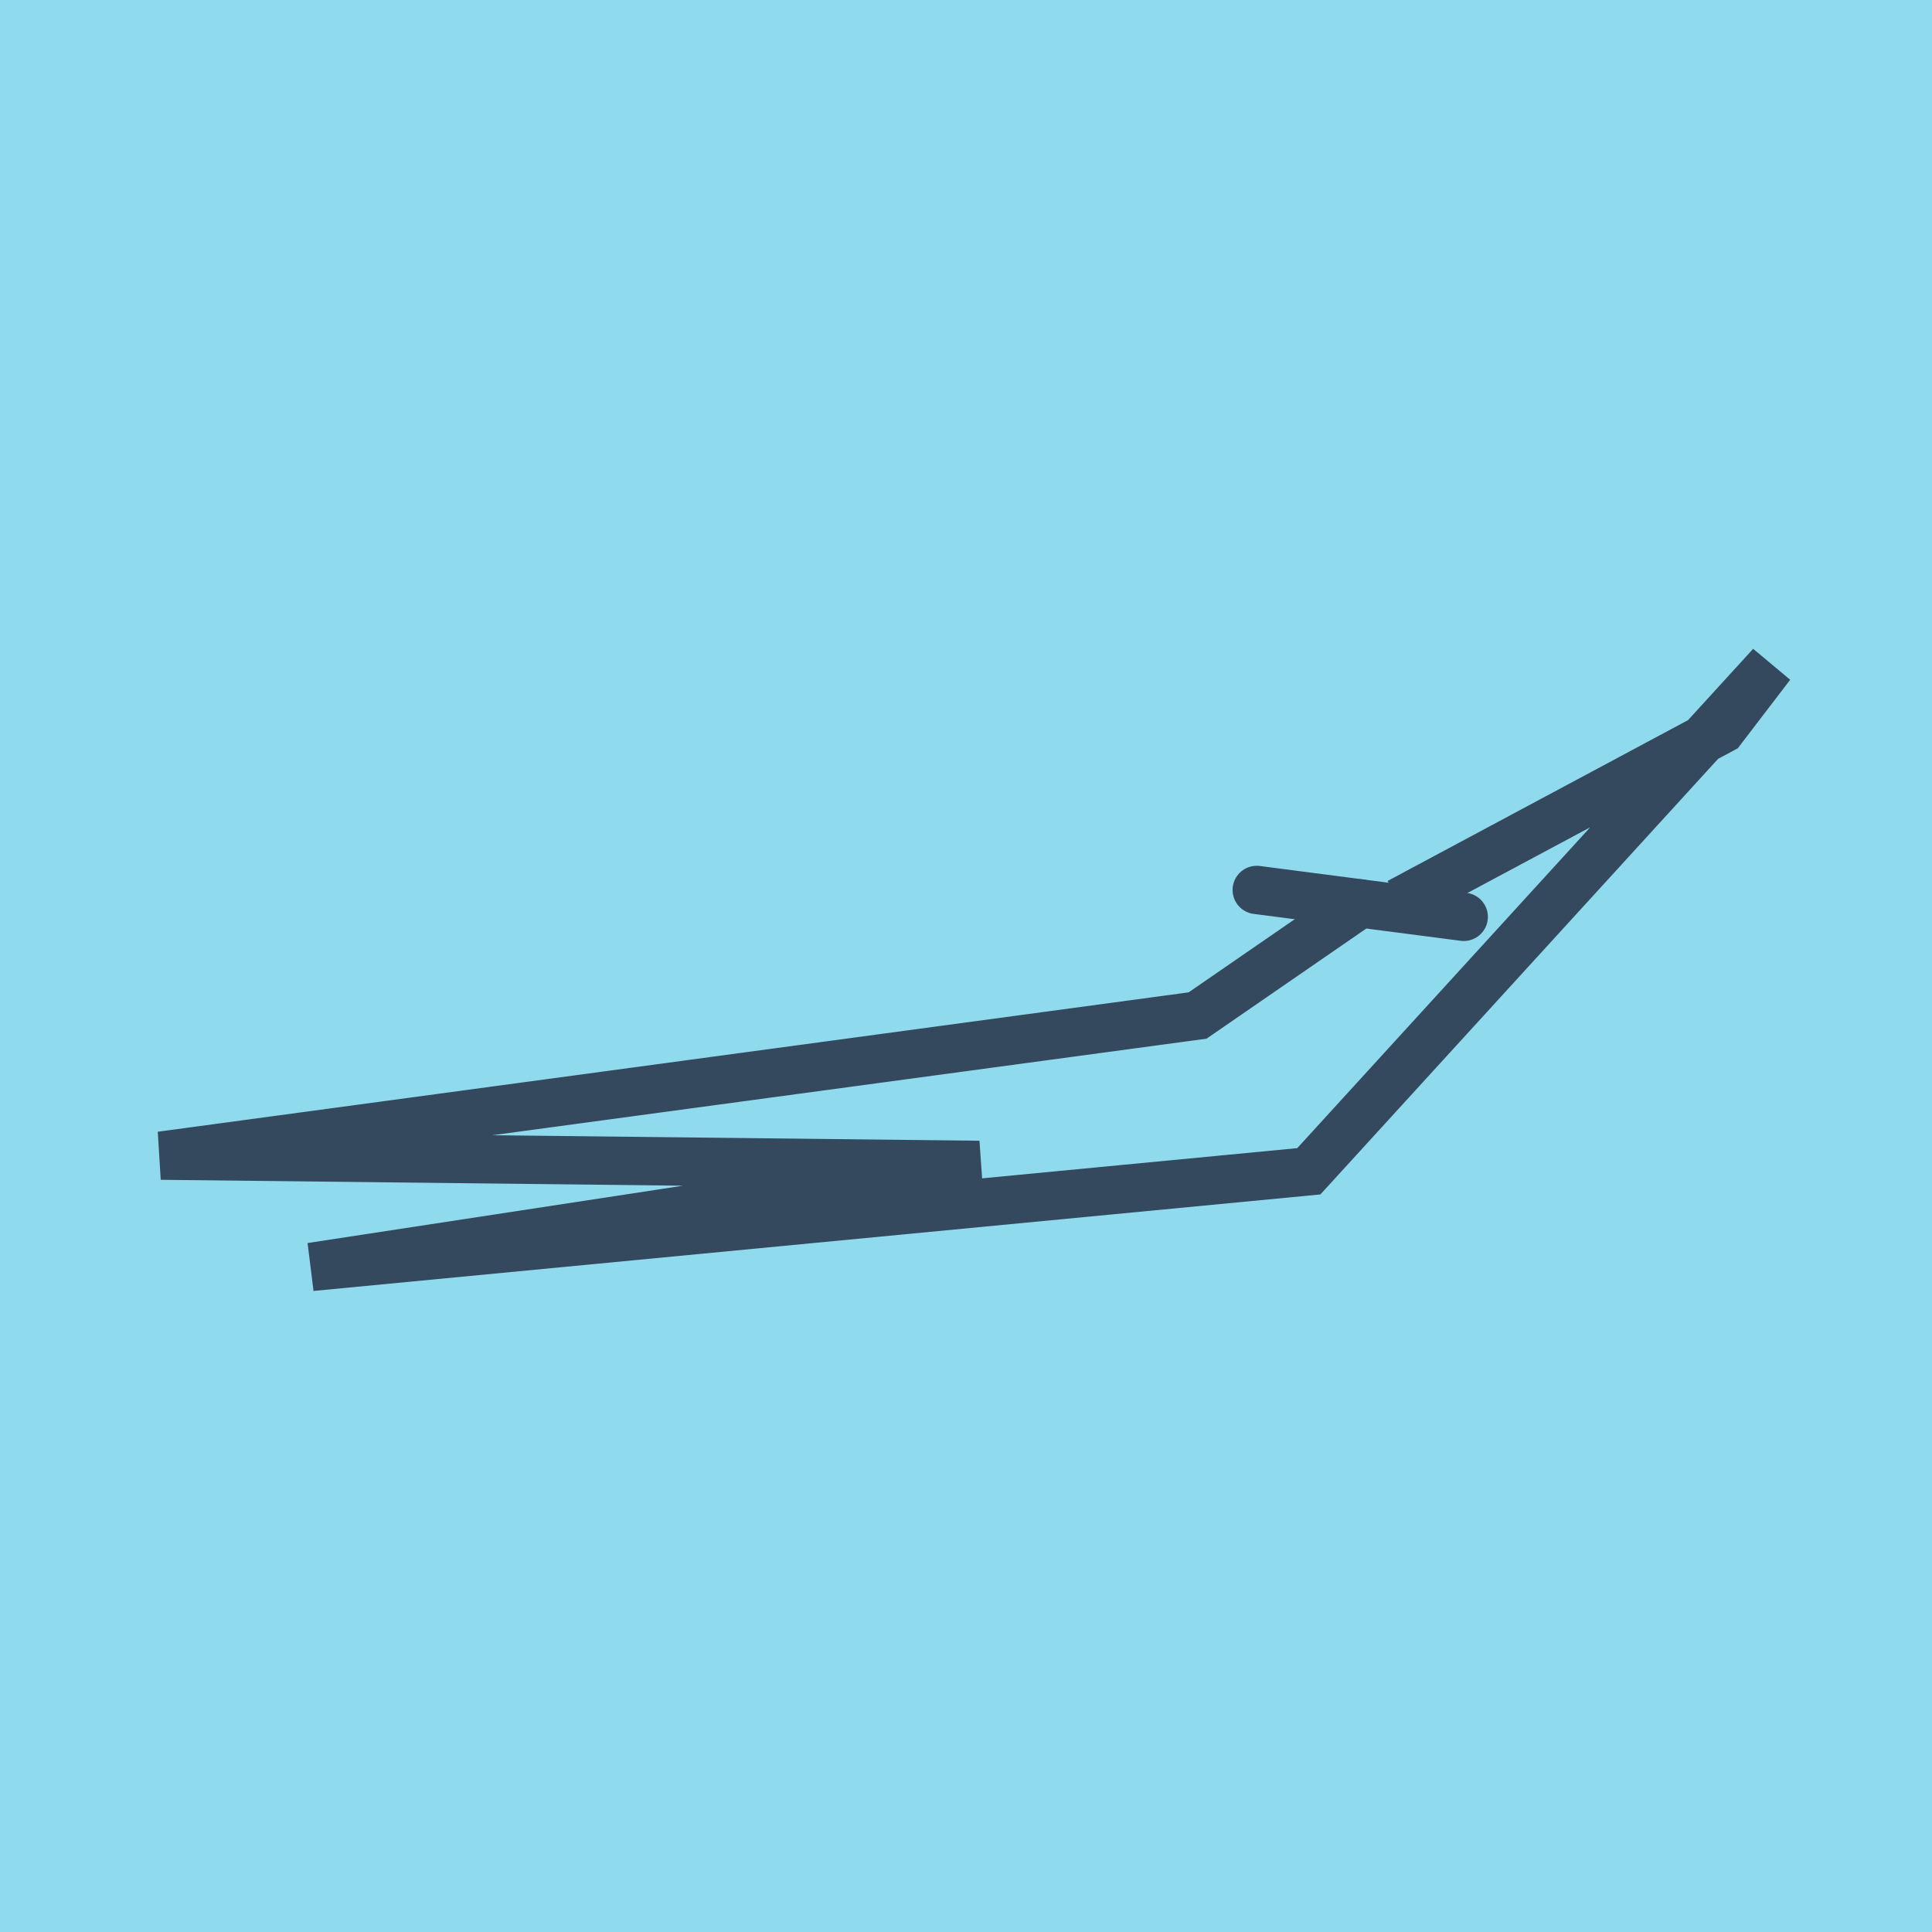 <?xml version="1.0" encoding="utf-8"?>
<!DOCTYPE svg PUBLIC "-//W3C//DTD SVG 1.1//EN" "http://www.w3.org/Graphics/SVG/1.1/DTD/svg11.dtd">
<svg xmlns="http://www.w3.org/2000/svg" xmlns:xlink="http://www.w3.org/1999/xlink" viewBox="-10 -10 120 120" preserveAspectRatio="xMidYMid meet">
	<path style="fill:#90daee" d="M-10-10h120v120H-10z"/>
			<polyline stroke-linecap="round" points="80.915,46.947 68.058,45.276 " style="fill:none;stroke:#34495e;stroke-width: 3px"/>
			<polyline stroke-linecap="round" points="74.486,46.112 64.385,53.075 0,61.78 50.82,62.353 9.33,68.69 71.293,62.751 100,31.31 96.942,35.309 76.894,46.04 96.942,35.309 " style="fill:none;stroke:#34495e;stroke-width: 3px"/>
	</svg>
